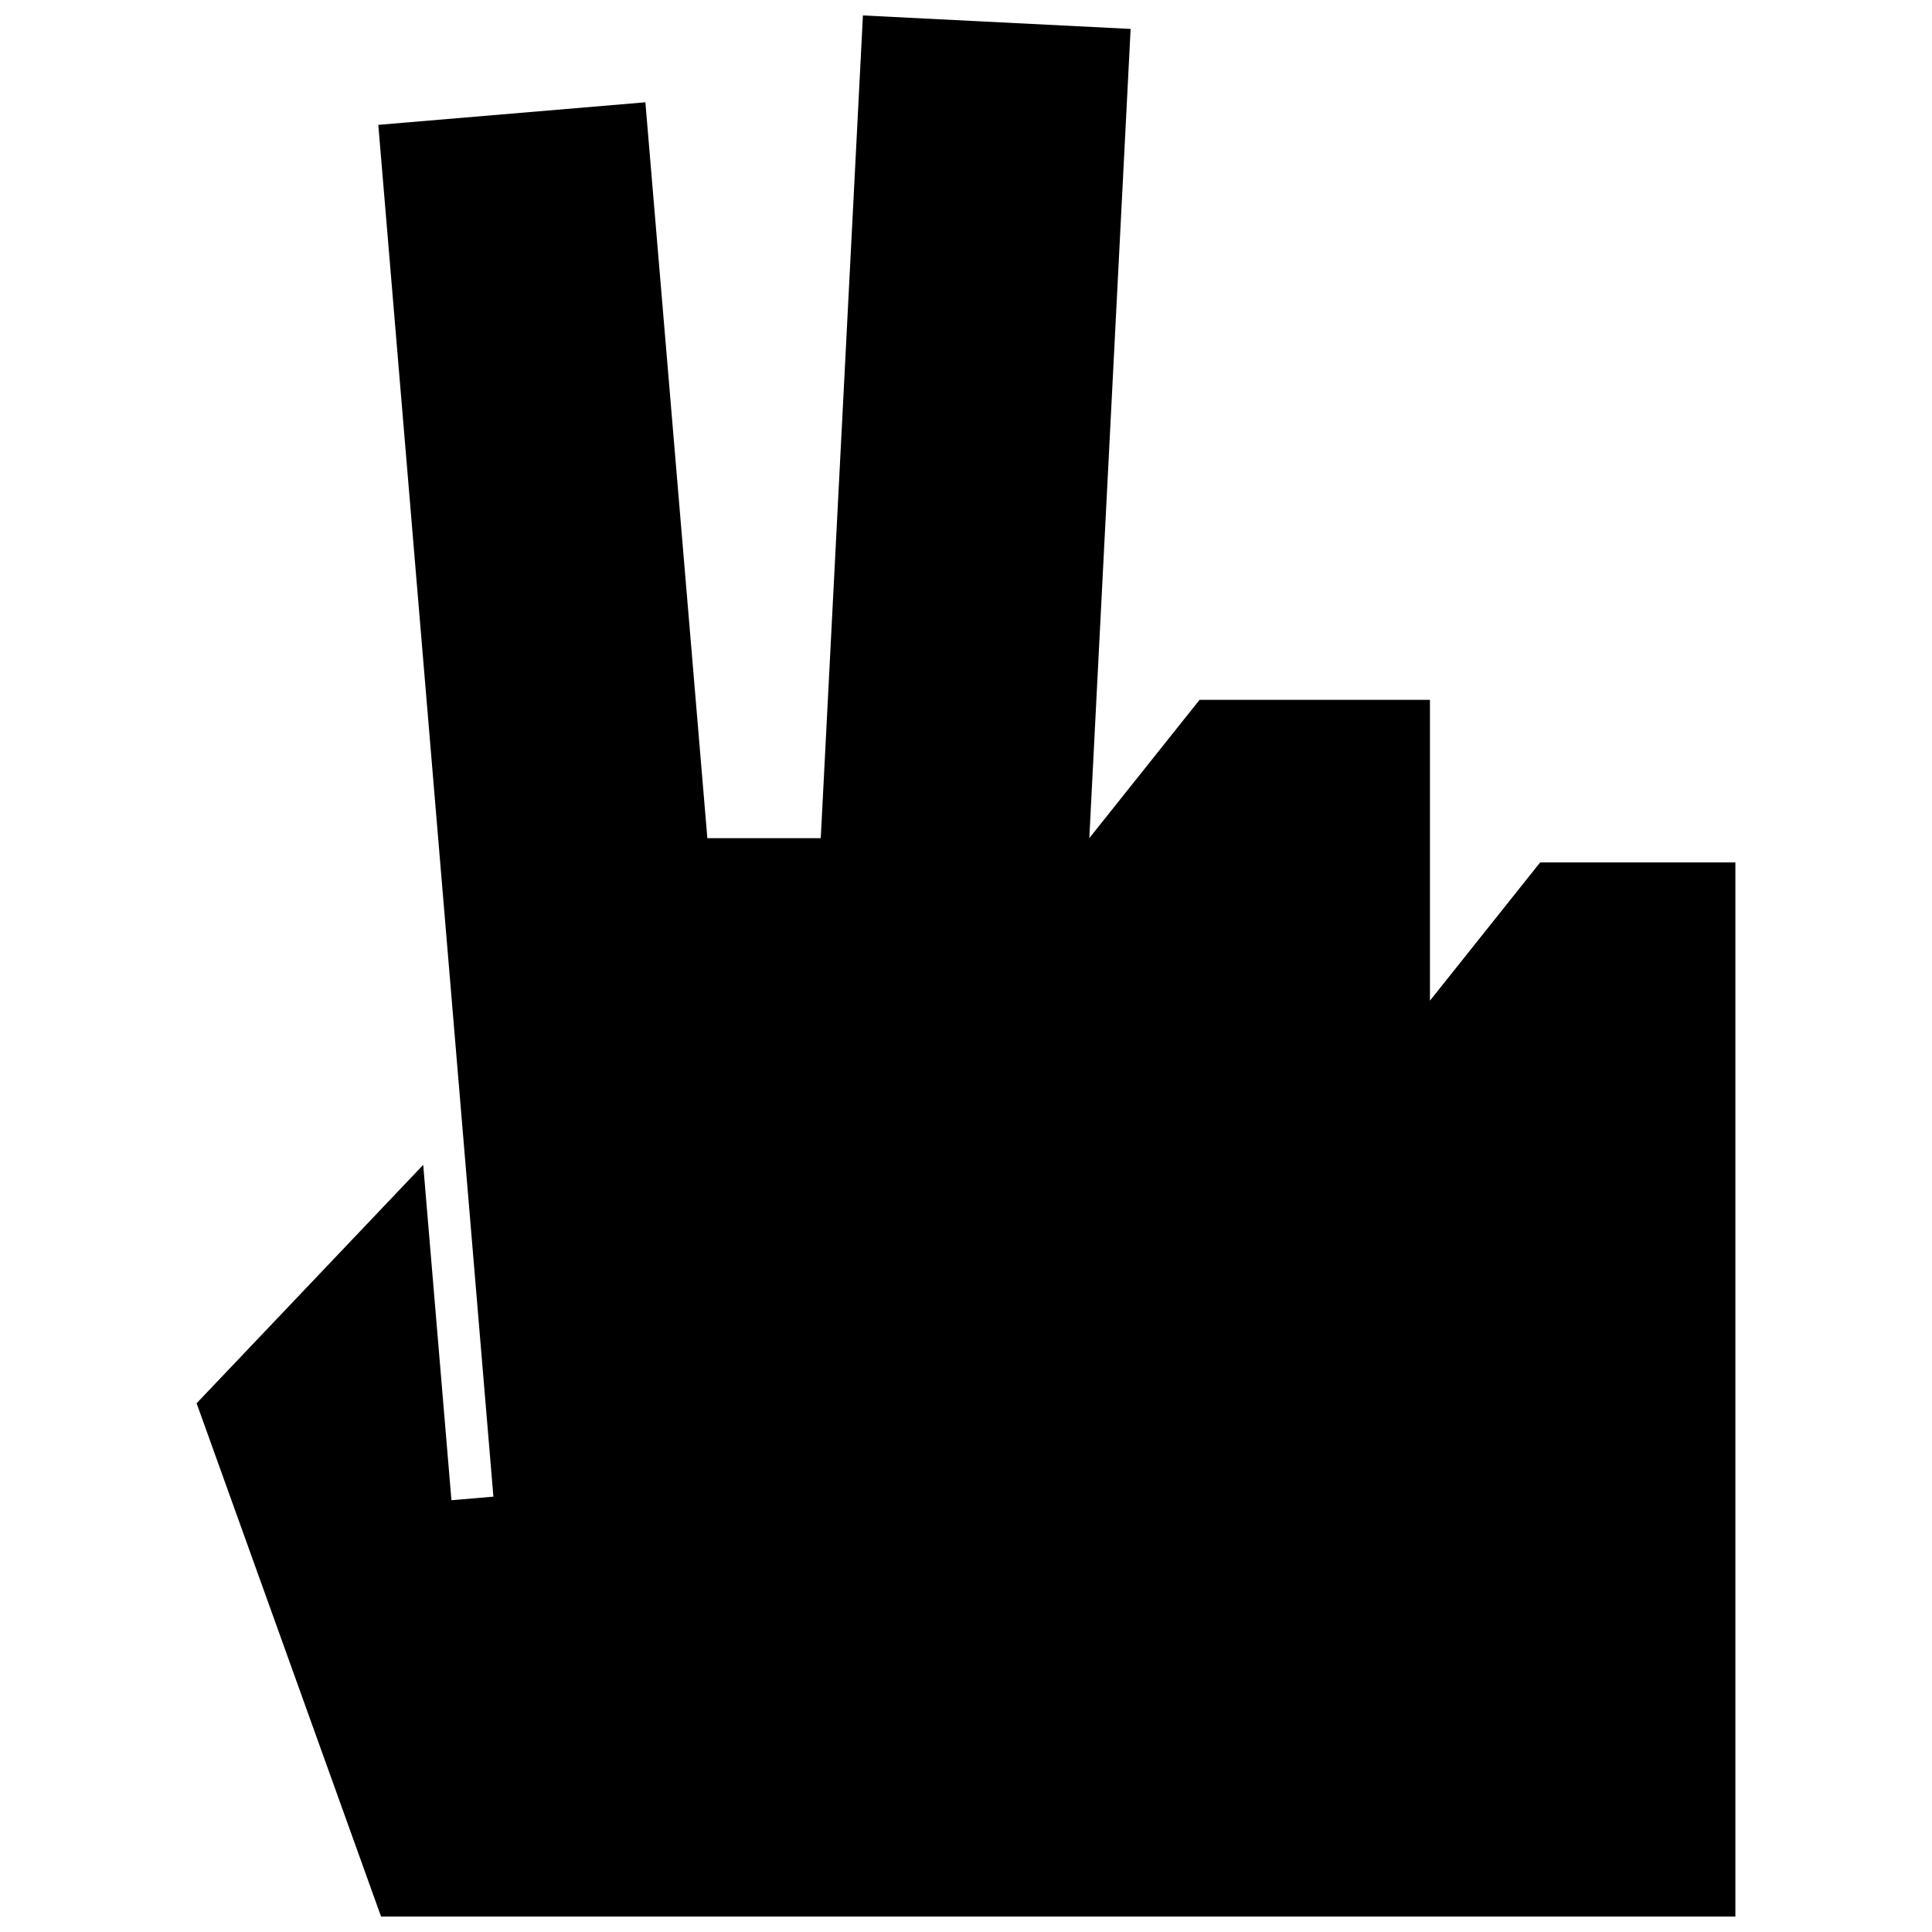 <?xml version="1.0" encoding="UTF-8"?>
<!-- Uploaded to: ICON Repo, www.svgrepo.com, Generator: ICON Repo Mixer Tools -->
<svg width="800px" height="800px" version="1.1" viewBox="144 144 512 512" xmlns="http://www.w3.org/2000/svg">
 <defs>
  <clipPath id="a">
   <path d="m196 148.09h408v503.81h-408z"/>
  </clipPath>
 </defs>
 <g clip-path="url(#a)">
  <path d="m361.51 366.12h-30.055l-16.422-195.01-70.777 5.977 30.5 363.54-11.117 0.949-7.484-88.875-60.051 63.18 48.879 136.02h358.91v-279.36h-51.727l-29.215 36.645v-79.715h-61.059l-29.215 36.645 10.949-214.45-70.941-3.574z" fill-rule="evenodd"/>
 </g>
</svg>